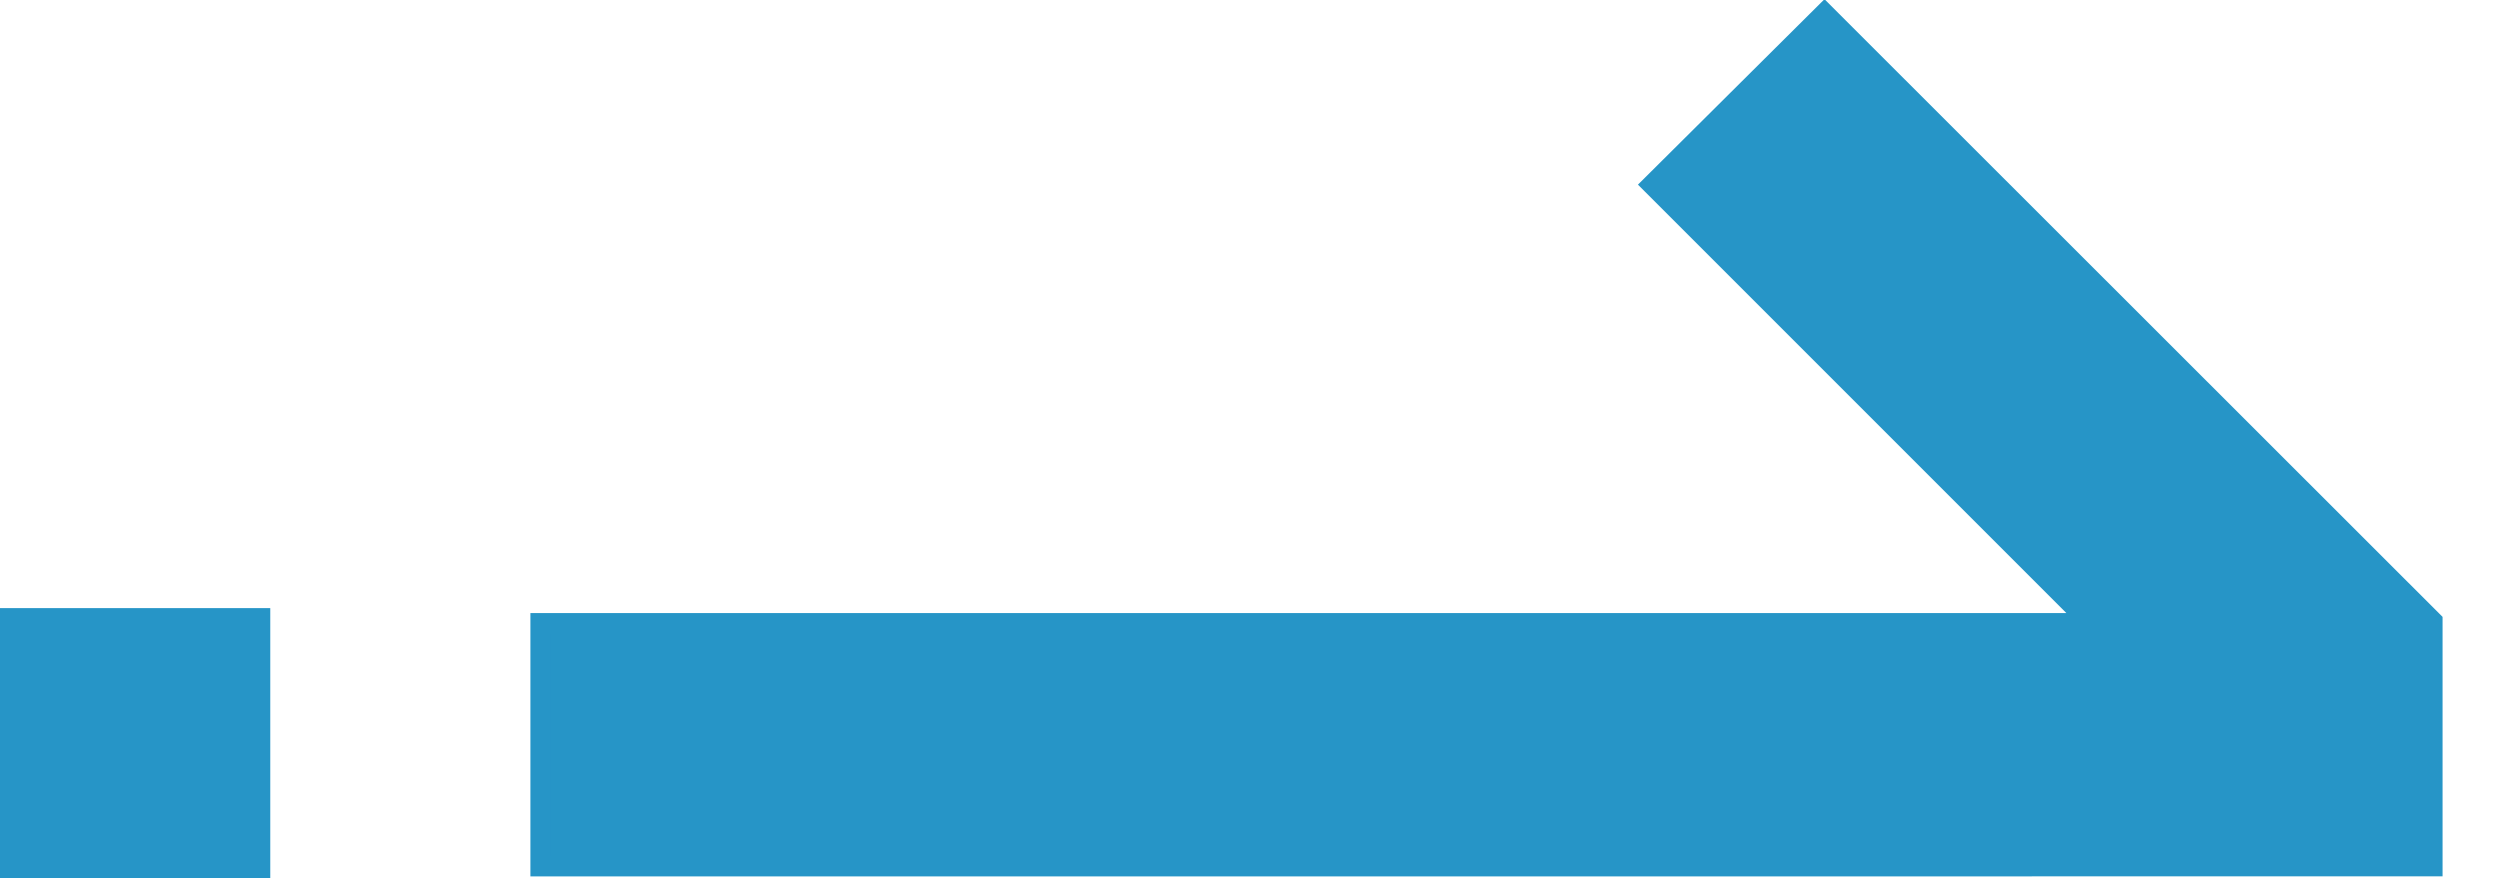 <?xml version="1.0" encoding="UTF-8"?>
<svg width="37px" height="13px" viewBox="0 0 37 13" version="1.1" xmlns="http://www.w3.org/2000/svg" xmlns:xlink="http://www.w3.org/1999/xlink">
    <!-- Generator: Sketch 62 (91390) - https://sketch.com -->
    <title>arrow_button_blue</title>
    <desc>Created with Sketch.</desc>
    <g id="Page-1" stroke="none" stroke-width="1" fill="none" fill-rule="evenodd">
        <g id="Career" transform="translate(-332, -1861)">
            <g id="arrow_button_blue" transform="translate(332, 1861.2)">
                <path d="M16.998,-4.88498131e-14 L19.546,2.533 L13.056,9.023 L36,9.023 L36,12.621 L8,12.62 L8,8.992 L16.998,-4.88498131e-14 Z" id="Combined-Shape" fill="#2695C7" fill-rule="nonzero" transform="translate(22, 6.31) scale(-1, 1) translate(-22, -6.31) "></path>
                <path d="M16.998,-5.06261699e-14 L19.546,2.533 L13.056,9.023 L36,9.023 L36,12.621 L8,12.62 L8,8.992 L16.998,-5.06261699e-14 Z" id="Combined-Shape" stroke="#2695C7" stroke-width="0.3" fill-rule="nonzero" transform="translate(22, 6.31) scale(-1, 1) translate(-22, -6.31) "></path>
                <rect id="Rectangle" fill="#2695C7" x="0" y="8.8" width="4" height="4"></rect>
            </g>
        </g>
    </g>
</svg>